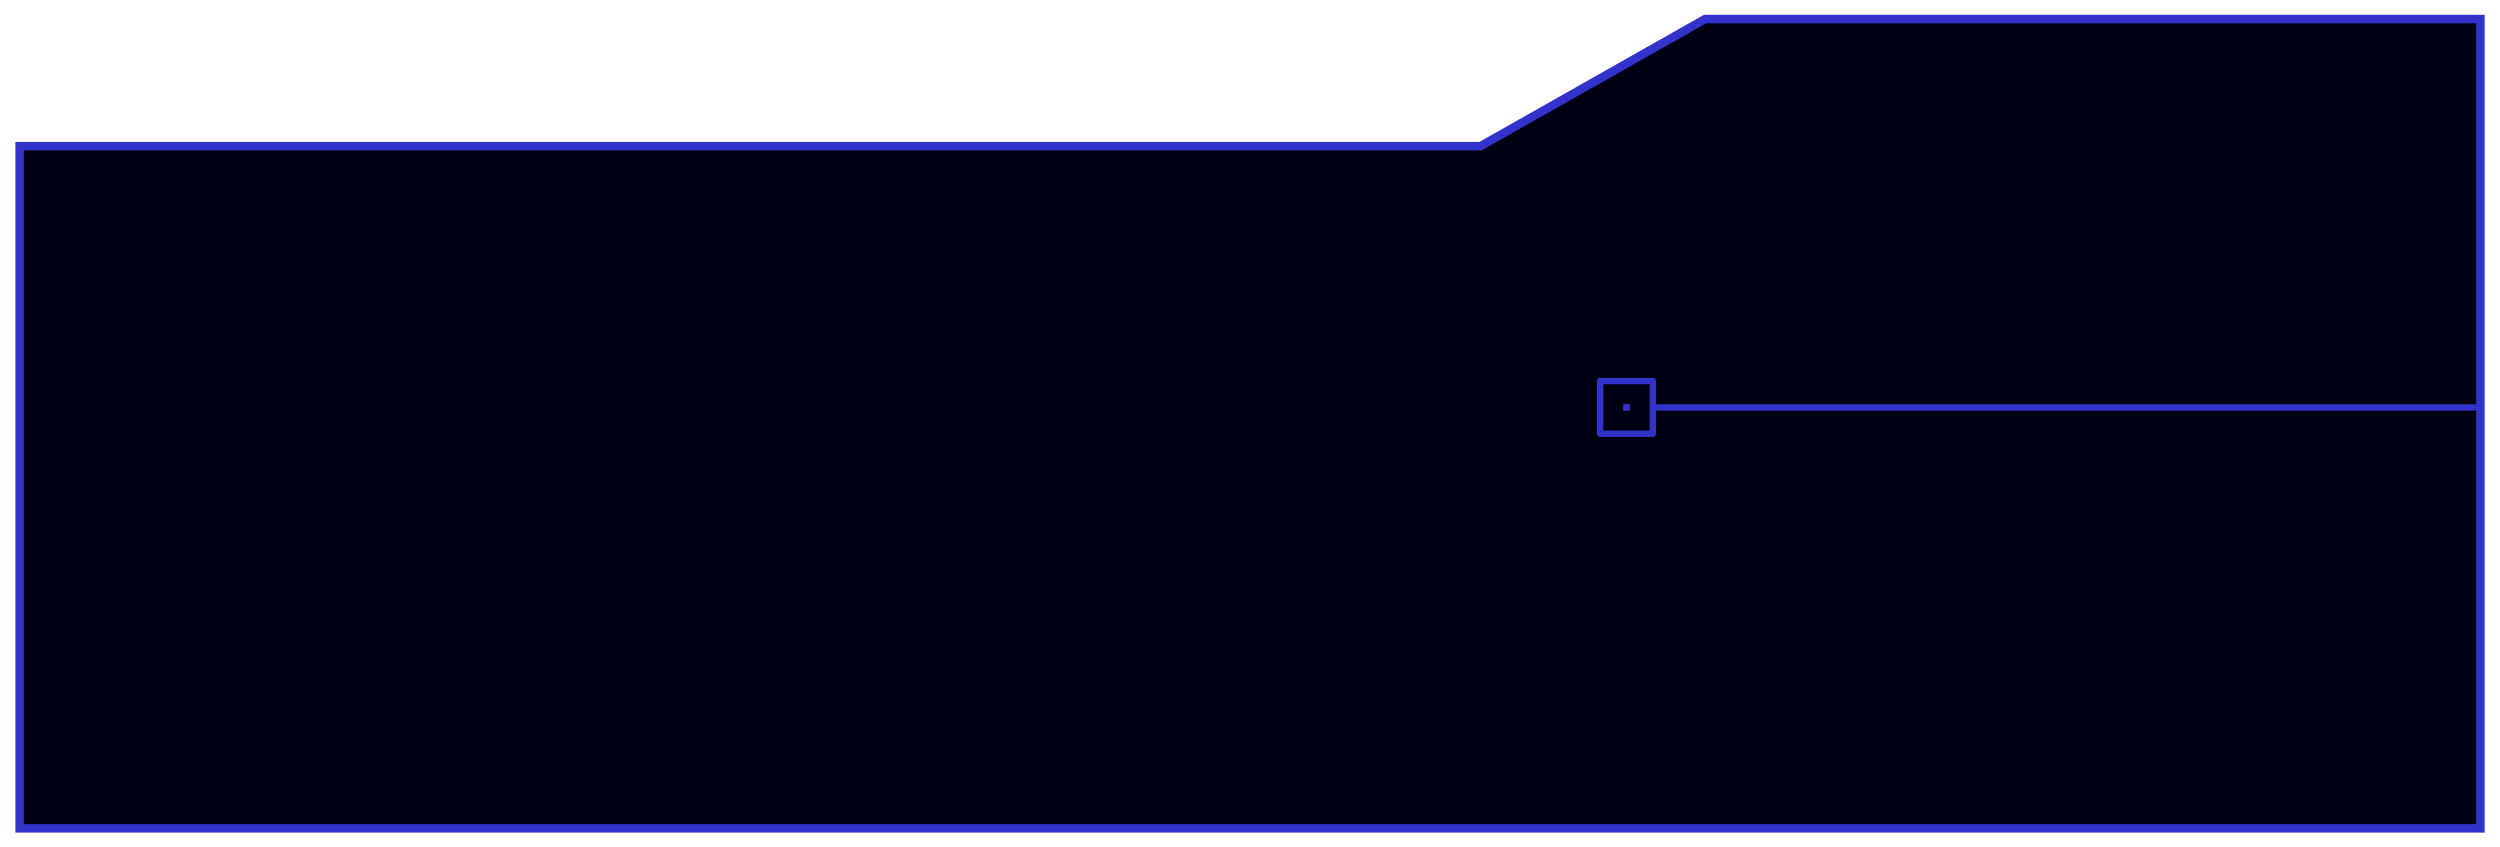 <svg id="a0ce6ba9-f9ff-47cd-b9b2-5d46f571ecbe" data-name="Layer 1" xmlns="http://www.w3.org/2000/svg" viewBox="0 0 590 200"><title>shape-combo</title><polygon points="585.38 195.5 4.63 195.5 4.63 34.5 349.38 34.5 402.38 4.5 585.38 4.5 585.38 195.5" fill="#000015" stroke="#33c" stroke-miterlimit="10" stroke-width="2"/><rect x="377.63" y="89.93" width="12.45" height="12.45" transform="translate(287.7 480) rotate(-90)" fill="#000015" stroke="#33c" stroke-linecap="round" stroke-linejoin="round" stroke-width="1.5"/><line x1="390.08" y1="96.15" x2="585.38" y2="96.15" fill="none" stroke="#33c" stroke-miterlimit="10" stroke-width="1.5"/><rect x="383.07" y="95.37" width="1.56" height="1.56" transform="translate(287.7 480) rotate(-90)" fill="#33c"/></svg>